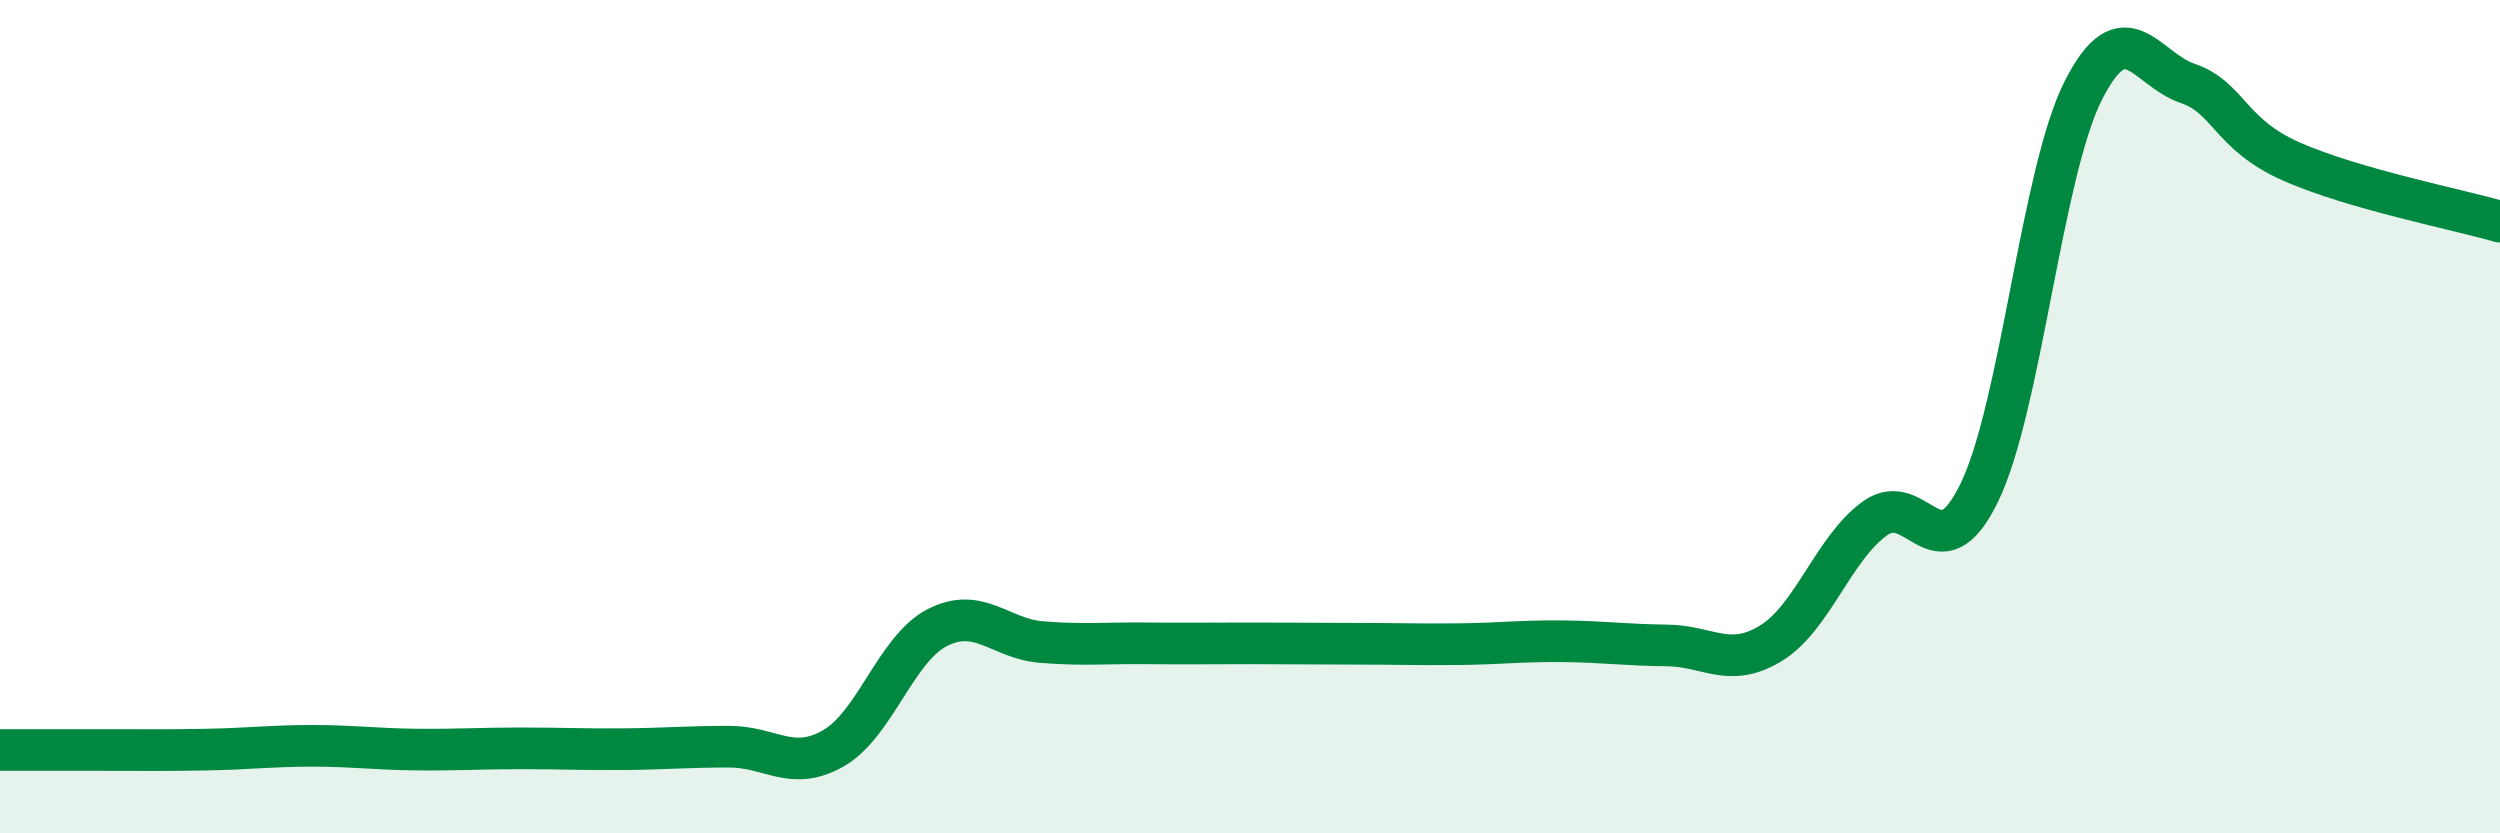 
    <svg width="60" height="20" viewBox="0 0 60 20" xmlns="http://www.w3.org/2000/svg">
      <path
        d="M 0,18 C 0.5,18 1.5,18 2.5,18 C 3.5,18 4,18.01 5,17.99 C 6,17.97 6.5,17.9 7.5,17.9 C 8.5,17.9 9,17.98 10,17.99 C 11,18 11.5,17.96 12.5,17.96 C 13.5,17.96 14,17.99 15,17.98 C 16,17.97 16.5,17.92 17.5,17.92 C 18.5,17.92 19,18.53 20,17.96 C 21,17.39 21.5,15.57 22.5,15.06 C 23.5,14.55 24,15.33 25,15.41 C 26,15.49 26.5,15.43 27.5,15.44 C 28.5,15.45 29,15.44 30,15.44 C 31,15.44 31.5,15.45 32.5,15.45 C 33.5,15.45 34,15.47 35,15.46 C 36,15.45 36.5,15.38 37.5,15.39 C 38.5,15.4 39,15.48 40,15.49 C 41,15.5 41.5,16.05 42.5,15.44 C 43.5,14.83 44,13.16 45,12.44 C 46,11.72 46.5,13.88 47.5,11.83 C 48.5,9.78 49,4.14 50,2.17 C 51,0.2 51.5,1.66 52.5,2 C 53.5,2.34 53.5,3.22 55,3.88 C 56.5,4.54 59,5.03 60,5.32L60 20L0 20Z"
        fill="#008740"
        opacity="0.1"
        stroke-linecap="round"
        stroke-linejoin="round"
      />
      <path
        d="M 0,18 C 0.5,18 1.5,18 2.5,18 C 3.5,18 4,18.01 5,17.99 C 6,17.97 6.5,17.9 7.5,17.9 C 8.5,17.9 9,17.98 10,17.99 C 11,18 11.5,17.96 12.5,17.96 C 13.5,17.96 14,17.99 15,17.98 C 16,17.97 16.5,17.92 17.5,17.92 C 18.5,17.92 19,18.53 20,17.96 C 21,17.39 21.5,15.57 22.5,15.06 C 23.5,14.55 24,15.33 25,15.41 C 26,15.49 26.5,15.43 27.5,15.44 C 28.5,15.45 29,15.44 30,15.44 C 31,15.44 31.5,15.45 32.5,15.45 C 33.5,15.45 34,15.47 35,15.46 C 36,15.45 36.5,15.38 37.5,15.39 C 38.5,15.4 39,15.48 40,15.49 C 41,15.5 41.5,16.05 42.5,15.44 C 43.5,14.83 44,13.16 45,12.44 C 46,11.72 46.5,13.88 47.5,11.83 C 48.5,9.78 49,4.14 50,2.17 C 51,0.2 51.5,1.66 52.5,2 C 53.5,2.34 53.5,3.22 55,3.88 C 56.5,4.54 59,5.03 60,5.32"
        stroke="#008740"
        stroke-width="1"
        fill="none"
        stroke-linecap="round"
        stroke-linejoin="round"
      />
    </svg>
  